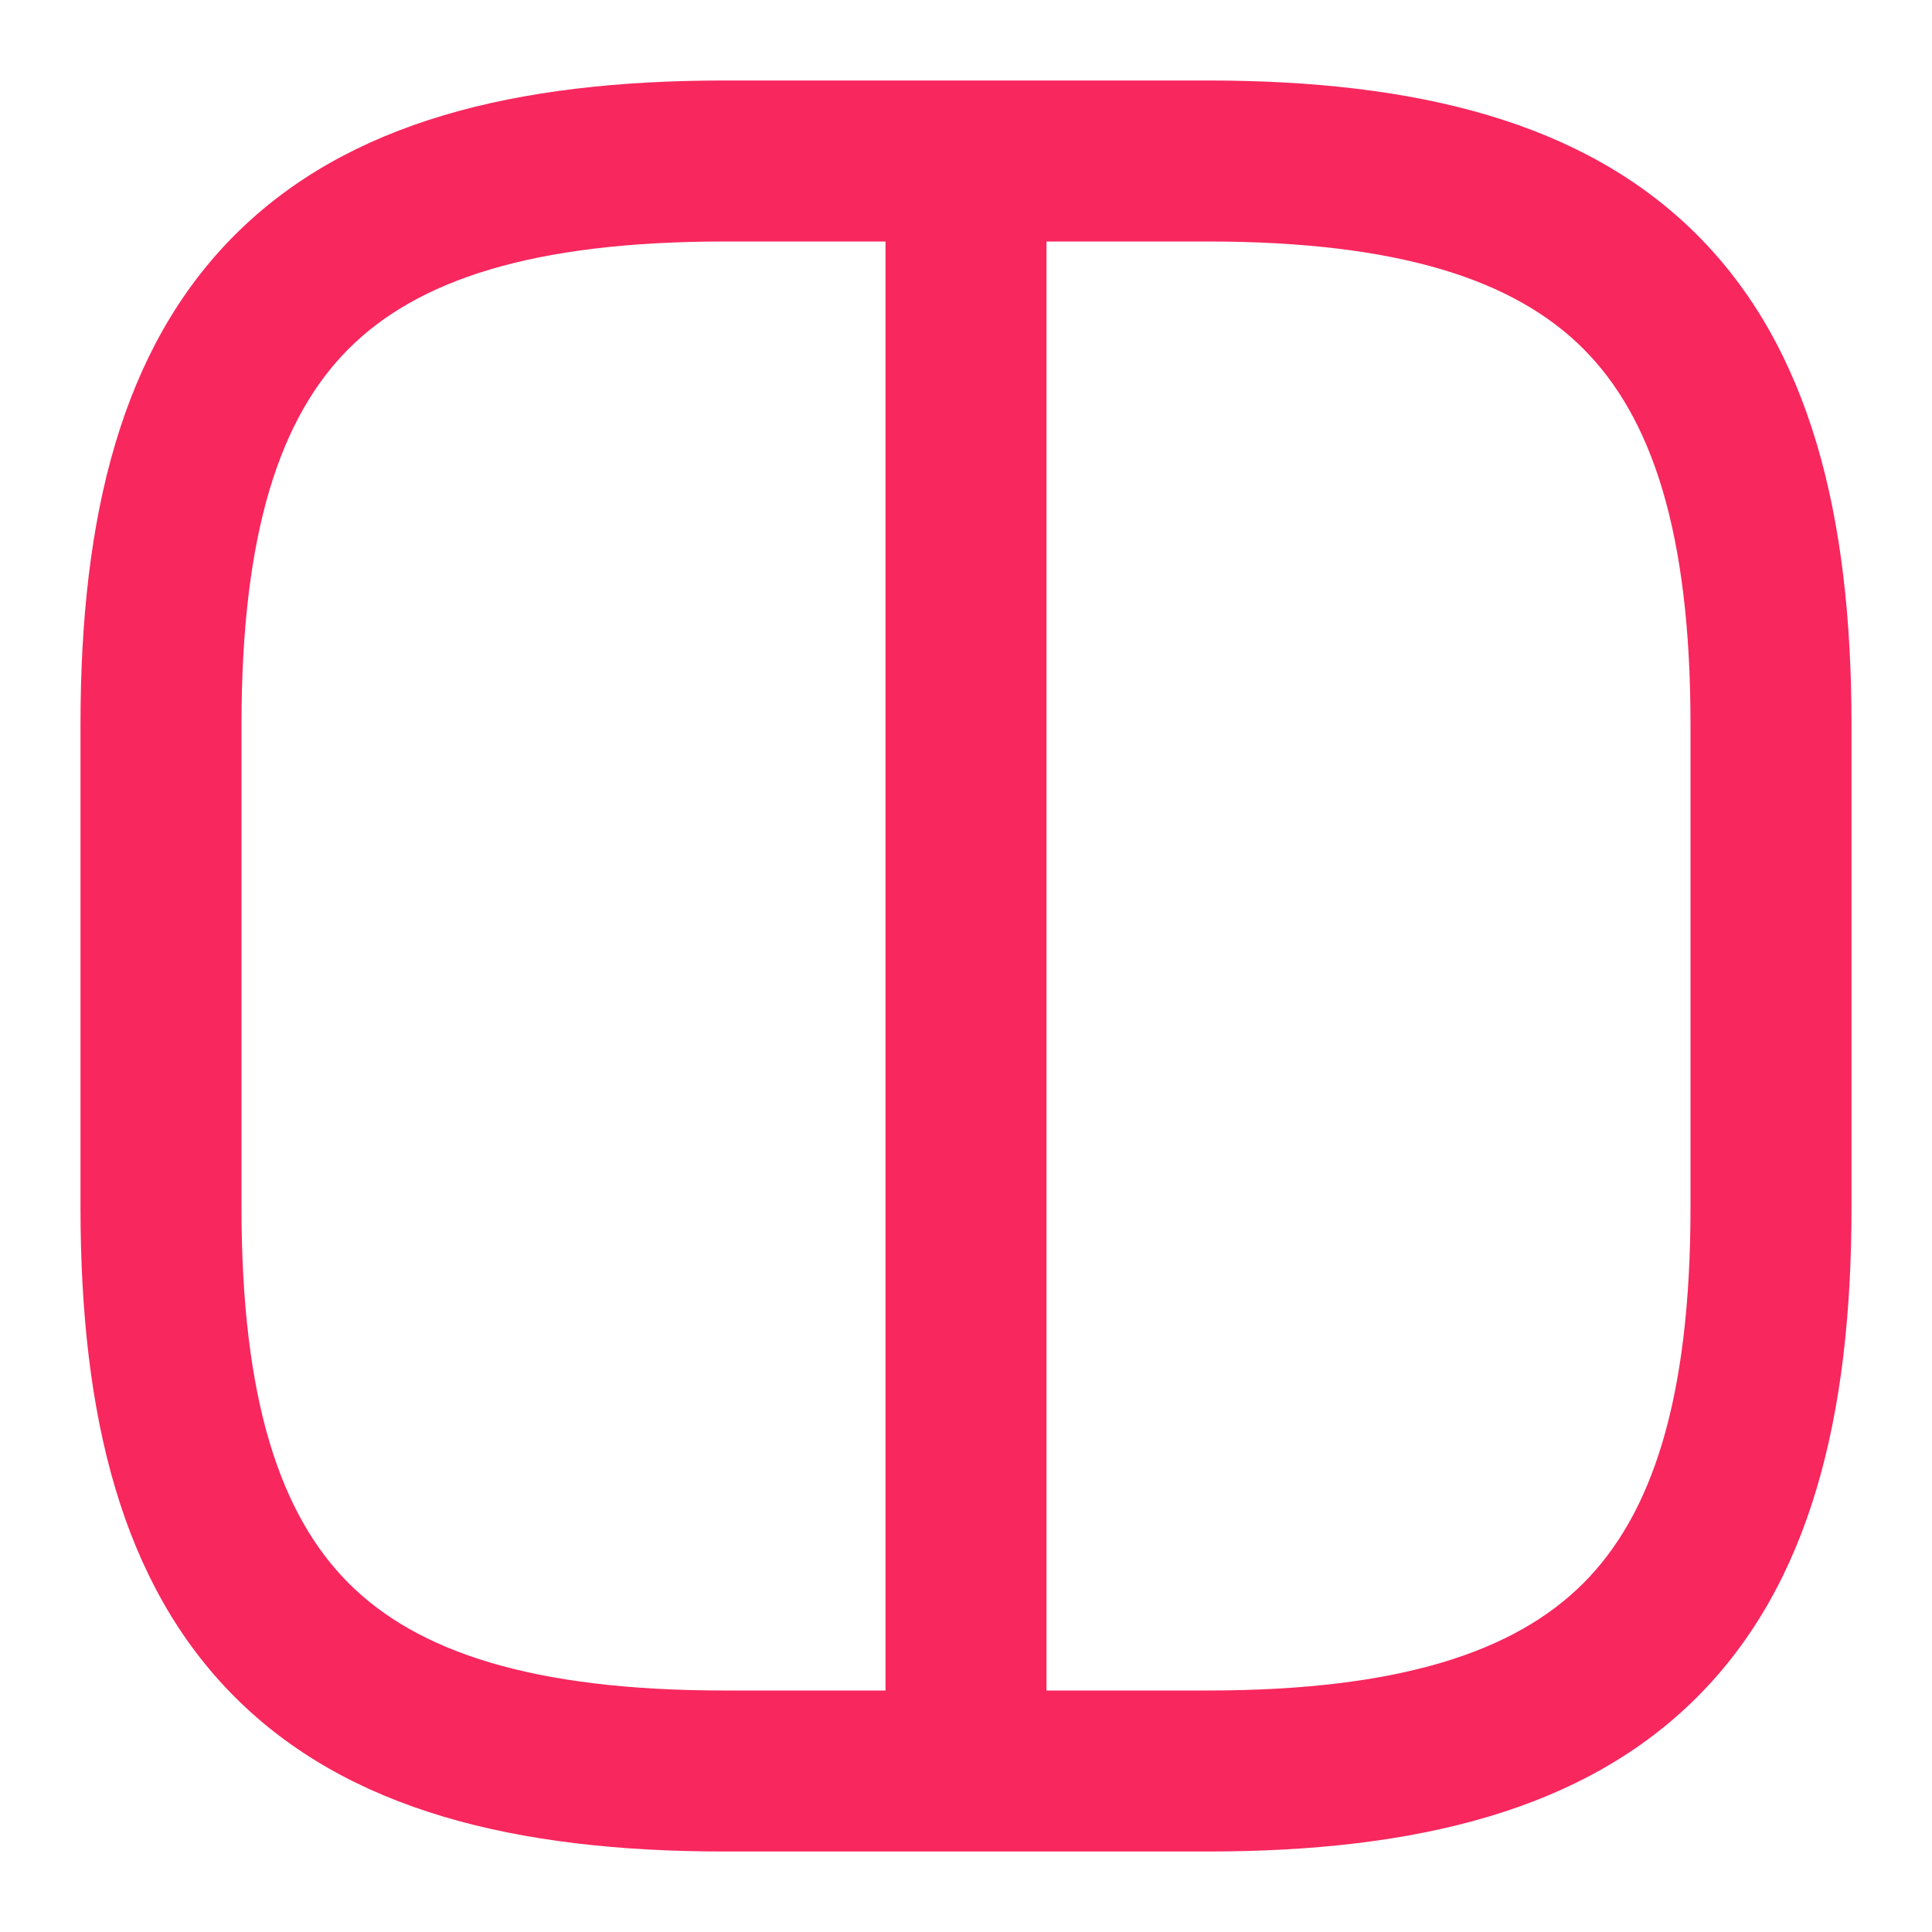 <svg width="24" height="24" fill="none" xmlns="http://www.w3.org/2000/svg"><path fill-rule="evenodd" clip-rule="evenodd" d="M9 1c-2.599 0-4.678.514-6.082 1.918S1 6.4 1 9v6c0 2.599.514 4.678 1.918 6.082S6.4 23 9 23h6c2.599 0 4.678-.514 6.082-1.918S23 17.6 23 15V9c0-2.599-.514-4.678-1.918-6.082S17.6 1 15 1H9Zm2 2H9c-2.401 0-3.822.486-4.668 1.332C3.486 5.178 3 6.6 3 9v6c0 2.401.486 3.822 1.332 4.668C5.178 20.514 6.6 21 9 21h2V3Zm2 18V3h2c2.401 0 3.822.486 4.668 1.332C20.514 5.178 21 6.6 21 9v6c0 2.401-.486 3.822-1.332 4.668C18.822 20.514 17.4 21 15 21h-2Z" fill="#F8275E"/></svg>